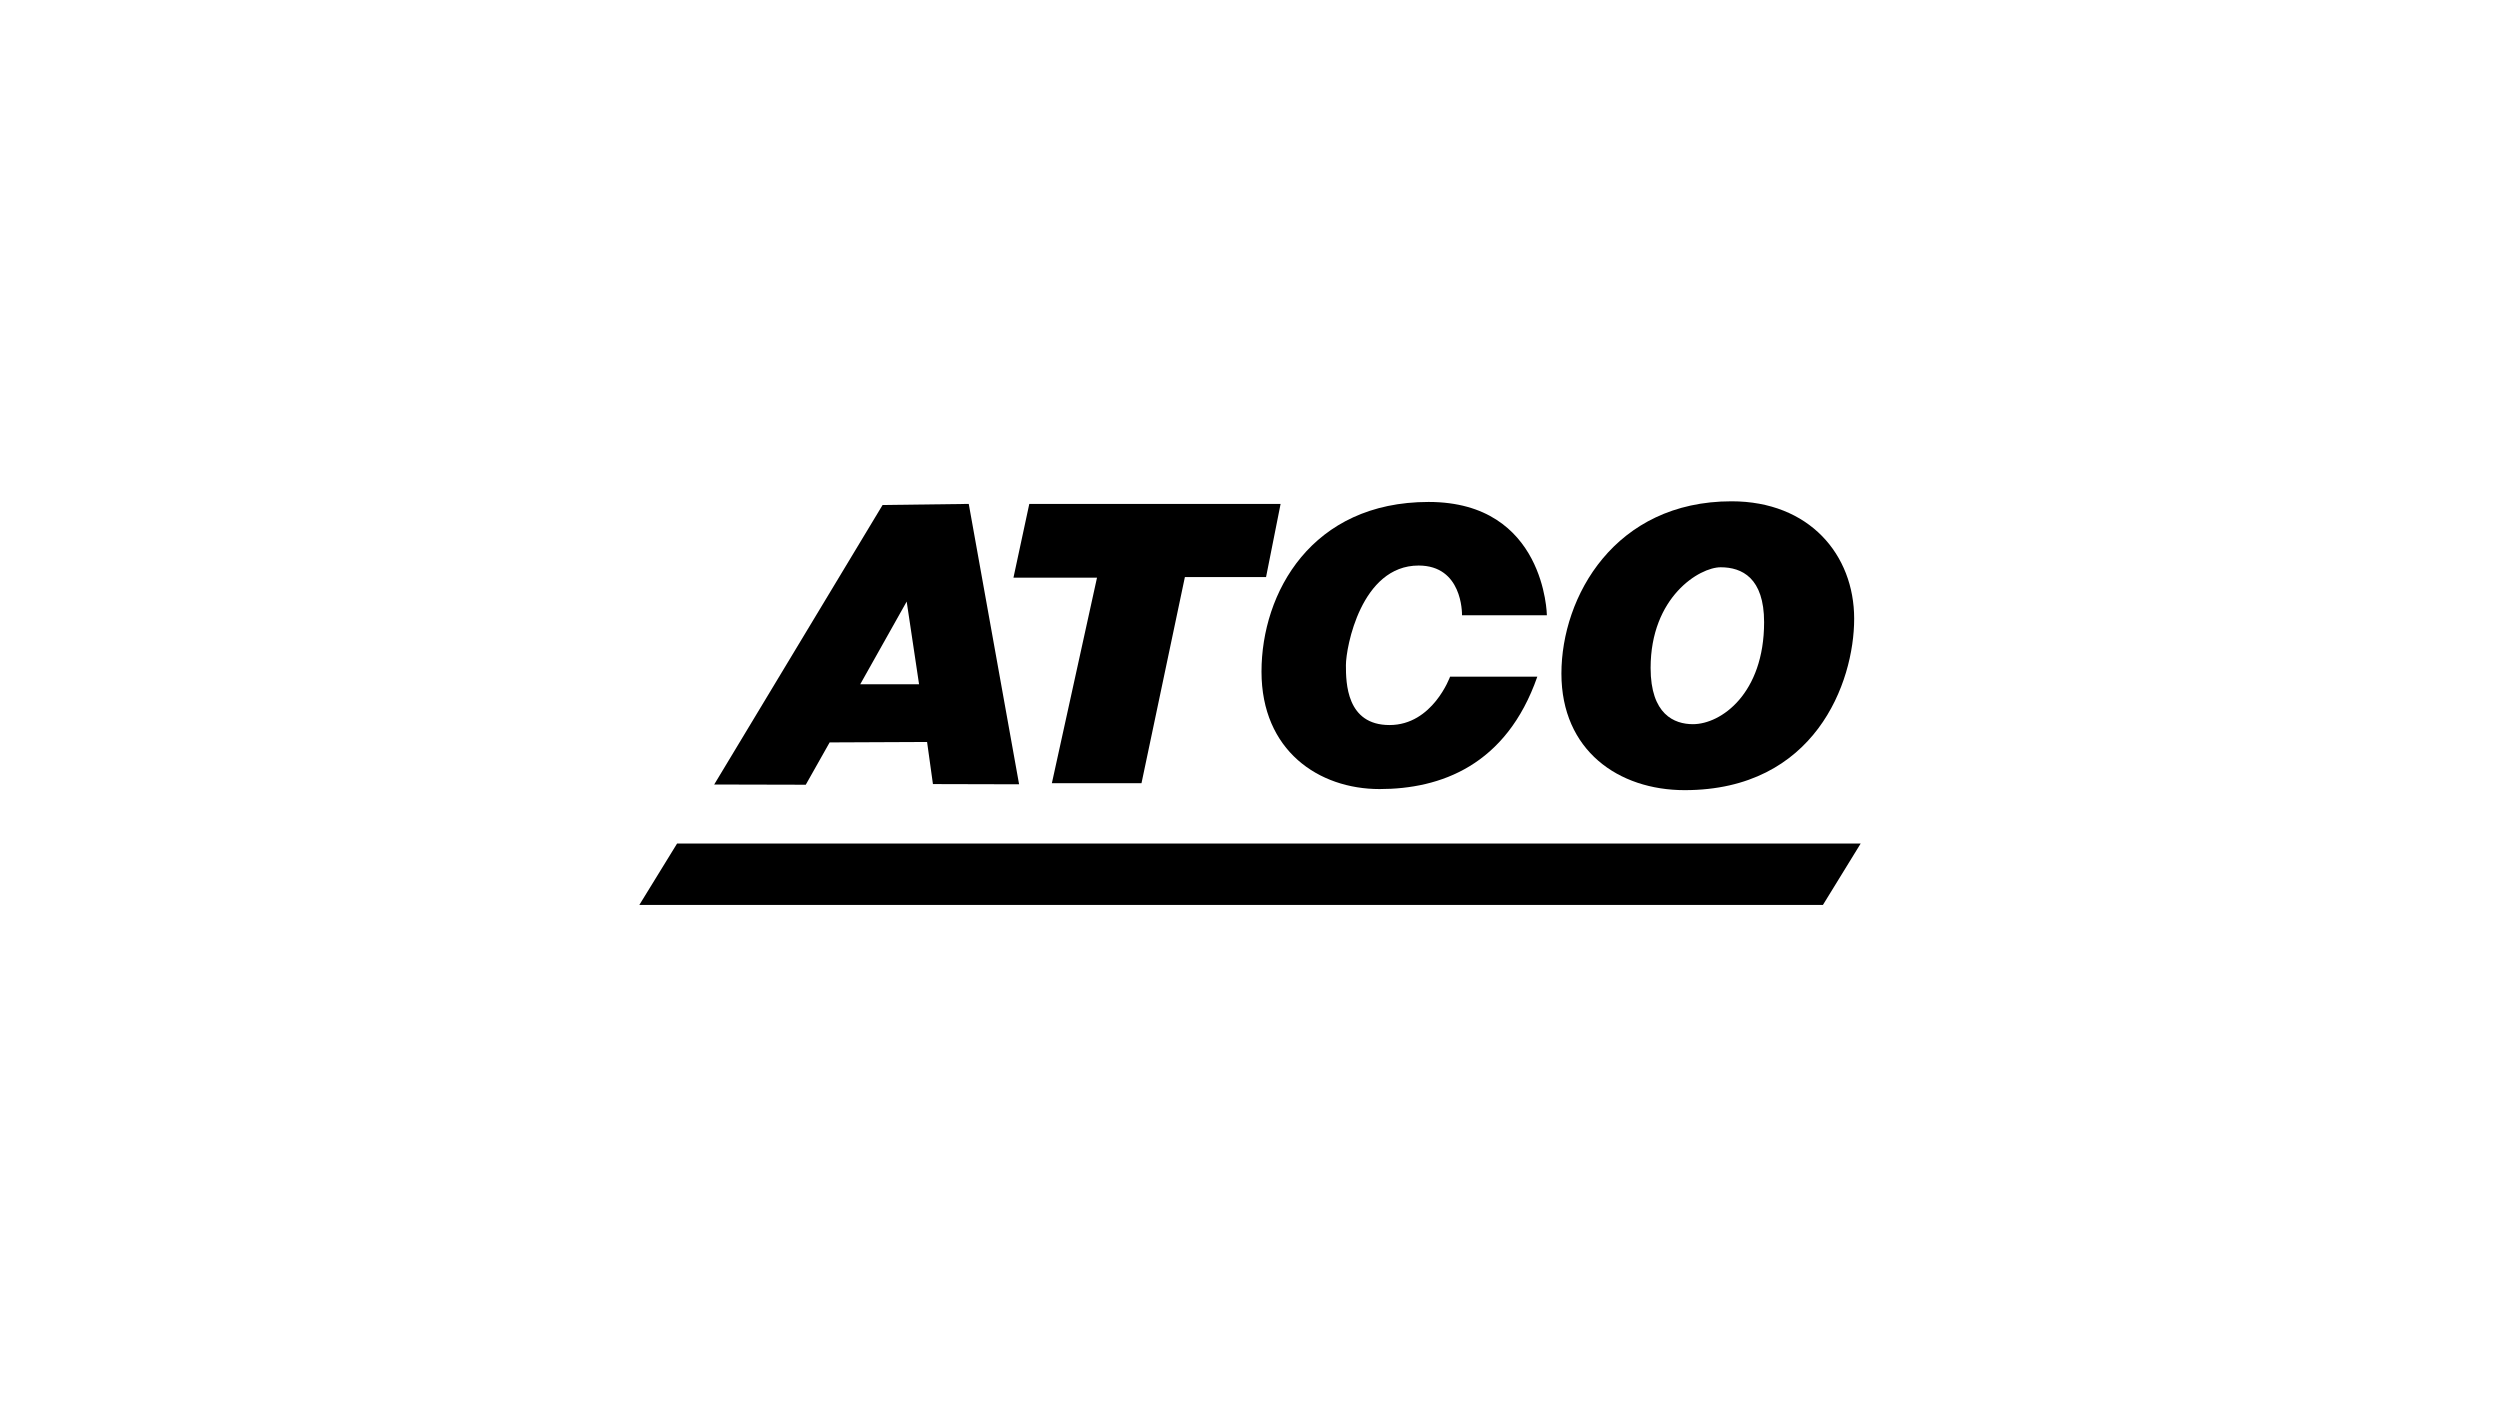<?xml version="1.0" encoding="utf-8"?>
<!-- Generator: Adobe Illustrator 27.3.0, SVG Export Plug-In . SVG Version: 6.00 Build 0)  -->
<svg version="1.1" xmlns="http://www.w3.org/2000/svg" xmlns:xlink="http://www.w3.org/1999/xlink" x="0px" y="0px"
	 viewBox="0 0 1152 648" style="enable-background:new 0 0 1152 648;" xml:space="preserve">
<style type="text/css">
	.st0{display:none;}
	.st1{display:inline;fill:#221F1F;}
	.st2{stroke:#FAAD17;stroke-width:0.303;stroke-miterlimit:10;}
	.st3{fill:none;stroke:#FAAD17;stroke-width:0.303;stroke-miterlimit:10;}
	.st4{stroke:#FAAD17;stroke-width:0.147;stroke-miterlimit:10;}
	.st5{stroke:#FAAD17;stroke-width:0.146;stroke-miterlimit:10;}
	.st6{stroke:#FAAD17;stroke-width:0.302;stroke-miterlimit:10;}
	.st7{fill:#1A1B1D;}
	.st8{clip-path:url(#SVGID_00000089539836845966066650000015091451925208484030_);}
	.st9{fill:#0A1627;}
	.st10{fill:#231F20;}
	.st11{clip-path:url(#SVGID_00000169522421756067905870000015843319870222262715_);}
	.st12{clip-path:url(#SVGID_00000075865181749340715280000014694141265796014465_);fill:#231F20;}
	.st13{clip-path:url(#SVGID_00000132083115121011898590000007018254102443804815_);fill:#231F20;}
	.st14{clip-path:url(#SVGID_00000034081496295125149580000002214864850078309258_);fill:#231F20;}
	.st15{clip-path:url(#SVGID_00000179629586307193186740000011999459104581783231_);fill:#231F20;}
	.st16{clip-path:url(#SVGID_00000115509101773571056780000010091190854916256701_);fill:#231F20;}
	.st17{clip-path:url(#SVGID_00000005224484483304496050000001617655202823249328_);fill:#231F20;}
	.st18{clip-path:url(#SVGID_00000059282896651060041140000006002109181596780192_);fill:#231F20;}
	.st19{clip-path:url(#SVGID_00000137850888059962766850000008622250787523540132_);fill:#231F20;}
	.st20{clip-path:url(#SVGID_00000066501694699083865620000003502793923507446179_);fill:#231F20;}
	.st21{clip-path:url(#SVGID_00000132065136518308949160000009165245196484116917_);fill:#231F20;}
	.st22{clip-path:url(#SVGID_00000091015714331702494200000011752677314756910752_);fill:#231F20;}
	.st23{clip-path:url(#SVGID_00000030472761558923108710000015791772435958360454_);fill:#231F20;}
	.st24{clip-path:url(#SVGID_00000091718112697946545860000011931724942639746451_);fill:#231F20;}
	.st25{clip-path:url(#SVGID_00000101815719545267216000000004422111810696010426_);fill:#231F20;}
	.st26{clip-path:url(#SVGID_00000016068848188391034170000012599147009481742232_);fill:#231F20;}
	.st27{clip-path:url(#SVGID_00000155861613194438258020000001871139772621440437_);fill:#231F20;}
	.st28{clip-path:url(#SVGID_00000007411543874681393890000018263091448636890034_);fill:#231F20;}
	.st29{clip-path:url(#SVGID_00000136375584020544460750000001726964138558289568_);fill:#231F20;}
	.st30{clip-path:url(#SVGID_00000102546250724818088410000007887849871172498574_);fill:#231F20;}
	.st31{clip-path:url(#SVGID_00000142855000901849856070000011459521941580242842_);fill:#231F20;}
	.st32{clip-path:url(#SVGID_00000073718086529467541880000012350160281030431917_);fill:#231F20;}
	.st33{clip-path:url(#SVGID_00000144333220904343940690000006595816017044283784_);fill:#231F20;}
	.st34{clip-path:url(#SVGID_00000169517844361255362400000011137238134986468006_);fill:#231F20;}
	.st35{clip-path:url(#SVGID_00000098196822702937794100000002724657496929278885_);fill:#231F20;}
	.st36{clip-path:url(#SVGID_00000124151344455998699120000002911469415875175322_);fill:#231F20;}
	.st37{clip-path:url(#SVGID_00000005961132160891862450000001136725779039346313_);fill:#231F20;}
	.st38{clip-path:url(#SVGID_00000081635372690634684190000015463742912525173433_);fill:#231F20;}
	.st39{clip-path:url(#SVGID_00000145038690073543765390000001050839600527796911_);fill:#231F20;}
	.st40{clip-path:url(#SVGID_00000145748816219268255060000011878965925265410482_);fill:#231F20;}
	.st41{clip-path:url(#SVGID_00000094619736304080526790000009744774655601013684_);fill:#231F20;}
	.st42{clip-path:url(#SVGID_00000121237690516958515970000004722721815688316034_);}
	.st43{clip-path:url(#SVGID_00000003076196844059831620000011698376976057186186_);}
	.st44{clip-path:url(#SVGID_00000108297184499330356350000016392799268554419881_);fill:#231F20;}
</style>
<g id="guides" class="st0">
	<path class="st1" d="M807.1,245.7c0-1.5-0.2-5.4-4.8-5.3s-34.6,1.6-36.7,1.8s-3.7,2.3,0,2.6s19.7,1.6,19.7,28.1
		c0,1.8,0.1,102.4-0.1,86.9c0.4,32.2-12,43.7-25.8,43.6c-21.8,0-33.3-26.1-33.3-51c0-27.7,15.4-46,31.8-45
		c22.5,1.3,27.3,19.7,27.3,52.3v-54.2c0.1,6.6,0.1,7.6-2.9,5.3s-13.9-9-28.4-9.1c-23.6,0-52.6,16.8-52.6,52.2
		c0,37.4,26.5,55.3,54,55.3c9.4-0.1,18.5-2.9,26.3-8.1c3.9-2.3,3.5-2.2,4.2,1.3s0.3,7.4,7,6.8s25.4-3,29.1-3.8s2.7-3-0.5-3.4
		s-14.4,1.2-14.4-36.8L807.1,245.7z"/>
	<path class="st1" d="M339.9,246.7c1.9,0.7,7.7,2.9,9.5-1.4s0.6-1.4,1.2-2.8s5.2-3.9,6,1.1s3.8,48,3.9,50.3c0.3,5.1-6.5,5.6-6.9,0.6
		c-0.5-6.7-13.8-50.4-50.1-49.6c-32.3,0.6-53.6,38.1-52.3,86.4c1.1,45.2,22.9,70.2,58.7,69.4s44-26.9,49.1-42.9
		c2.1-6.6,8.3-4.8,6.8,1.3c-6.3,26.7-26.6,49.4-63.1,50.1c-40,0.8-83.1-29.4-84.2-82.8s42.3-86.7,85.2-87.6
		C321.8,238.4,333.6,244.5,339.9,246.7z"/>
	<rect x="820.2" y="241.2" class="st1" width="26.1" height="52.1"/>
	<path class="st1" d="M873.3,289.4c0,0-0.3-8.8-0.3-9.7s0.7-1.2,1.6-1l9.1,1.9c0,0-0.7-1.8-1.1-3.1s0.1-1.6,0.4-1.8l9.2-8l-1.4-0.7
		c-0.6-0.2-0.9-0.8-0.7-1.4c0-0.1,0.1-0.1,0.1-0.2l1.6-5.6l-4.8,1c-0.7,0.1-0.9-0.3-1.1-0.8l-1.2-2.7l-4.8,5.3
		c-0.9,0.8-1.8,0.2-1.6-0.8s2.4-11.2,2.4-11.2l-3.3,1.9c-0.8,0.5-1.3,0.5-1.7-0.3l-3.5-7l0,0l-3.5,7c-0.4,0.8-0.9,0.8-1.7,0.3
		l-3.3-1.9c0,0,2.2,10.4,2.4,11.2s-0.7,1.6-1.6,0.8l-4.8-5.3l-1.2,2.7c-0.2,0.5-0.4,0.9-1.1,0.8l-4.9-1l1.7,5.6
		c0.3,0.5,0.1,1.2-0.4,1.5c-0.1,0-0.1,0.1-0.2,0.1l-1.4,0.7l9.2,8c0.3,0.2,0.8,0.5,0.4,1.8s-1.1,3.1-1.1,3.1l9.1-1.9
		c0.9-0.2,1.6,0.1,1.6,1s-0.3,9.7-0.3,9.7H873.3z"/>
	<rect x="898.3" y="241.2" class="st1" width="26.1" height="52.1"/>
	<path class="st1" d="M426.6,331.8c0.2,10.9-1.7,14.2-8.4,17.5s-23.4,5.6-25.5,6.1c-7,1.6-26.5,6.5-26,26.9s20.3,27,34.3,26.7
		s21.4-6.1,24.9-9s1.9-1.3,3.7,0.7s8.6,8.6,24.1,8.5s18.2-7.5,19.1-9.8s-2.1-4.8-3.3-2c-1.4,3.6-4.9,5.9-8.7,5.9
		c-3-0.1-12-0.8-12-23.8v-50.3c0-15.5-11.9-28.2-43.1-28.2c-33.7,0-33.9,16.6-34.1,20.7s2.2,9.6,10.7,9.6s9.4-8.2,10.5-11.4
		s1.3-13.5,14.9-13.3c11.6,0,18.8,10.2,18.8,24.8l0.3,43.9c0,15.4-8,27.7-19.6,27.7c-14.1,0-17.6-11.7-17.7-17.3s2.9-17,16.8-25.1
		c0,0,6.4-4.1,18.7-8.8c1.2-0.3,1.7-0.1,1.7,2.5L426.6,331.8z"/>
	<path class="st1" d="M658.3,331.8c0.3,10.9-1.7,14.2-8.4,17.5s-23.3,5.6-25.5,6.1c-6.9,1.6-26.5,6.5-26,26.9s20.4,27,34.3,26.7
		s21.4-6.1,24.9-9s2-1.3,3.7,0.7s8.6,8.6,24.2,8.5s18.1-7.5,19-9.8s-2.1-4.8-3.3-2c-1.4,3.6-4.9,5.9-8.7,5.9
		c-3-0.1-11.9-0.8-12-23.8v-50.3c0-15.5-11.8-28.2-43.1-28.2c-33.7,0-33.9,16.6-34.1,20.7s2.2,9.6,10.7,9.6s9.4-8.2,10.5-11.4
		s1.3-13.5,14.9-13.3c11.7,0,18.9,10.2,18.9,24.8l0.2,43.9c0,15.4-7.9,27.7-19.6,27.7c-14.1,0-17.6-11.7-17.7-17.3s2.9-17,16.8-25.1
		c0,0,6.4-4.1,18.8-8.8c1.1-0.3,1.6-0.1,1.6,2.5L658.3,331.8z"/>
	<path class="st1" d="M887,331.8c0.3,10.9-1.7,14.2-8.4,17.5s-23.3,5.6-25.5,6.1c-6.9,1.6-26.4,6.5-26,26.9s20.4,27,34.3,26.7
		s21.5-6.1,25-9s1.9-1.3,3.6,0.7s8.7,8.6,24.2,8.5s18.1-7.5,19-9.8s-2.1-4.8-3.2-2c-1.4,3.6-4.9,5.9-8.7,5.9
		c-3.1-0.1-12-0.8-12.1-23.8v-50.3c0-15.5-11.8-28.2-43.1-28.2c-33.6,0-33.8,16.6-34,20.7s2.2,9.6,10.6,9.6s9.4-8.2,10.5-11.4
		s1.4-13.5,15-13.3c11.6,0,18.8,10.2,18.8,24.8l0.2,43.9c0,15.4-7.9,27.7-19.6,27.7c-14.1,0-17.5-11.7-17.6-17.3s2.8-17,16.7-25.1
		c0,0,6.5-4.1,18.8-8.8c1.1-0.3,1.6-0.1,1.6,2.5L887,331.8z"/>
	<path class="st1" d="M557.5,381.4c0,17.3-5,22.9-10.9,24.1s-4.3,3.7-1.7,3.7h46.3c3.8,0,6.4-2.4-0.3-3.9c-4.1-1-10.9-5.6-10.9-27.4
		v-40.1c-0.1-9.6,1-33.8-36.8-33.8c-19.3,0-30.6,9.7-31.7,10.6s-2.5,2-3.2-0.6s-1.6-5.2-2.2-6.9s-1.3-3.1-5-2.6s-25.6,4-29.3,4.9
		s-2.7,2.5,0,2.9s14.5,1.4,14.4,21.9s0,43,0,43c0.1,24.7-5.2,27-9.7,28.3s-3.2,3.7-0.4,3.7h45.6c3.1-0.1,4.4-2.8-1.7-3.8
		s-11.5-4.5-11.4-24c0-1.9,0-23.5-0.1-27.4c-0.1-10.3-2.5-42.7,26.7-42.9c20.3-0.7,22.3,16.3,22.4,27.6L557.5,381.4z"/>
</g>
<g id="Layer_2">
	<g>
		<path d="M446.4,232.2l-39.7,0.5l-77.6,128.8l42.2,0.1l11-19.5l44.9-0.2l2.7,19.4l39.7,0.1L446.4,232.2z M396.4,315.3l21.4-38.1
			l5.7,38.1H396.4z"/>
		<polygon points="474.3,232.2 590.1,232.2 583.4,265.9 546,265.9 526,360.9 484.7,360.9 505.5,266.2 467,266.2 		"/>
		<path d="M673.7,283.5h39.1c0,0-0.7-52.2-54.5-52.2c-53.9,0-77,41.8-77,78.2s26.4,54.1,54.4,54.1s58.4-10.8,72.7-51.8h-40.2
			c0,0-8,22.3-27.9,22.3s-20.1-19.5-20.1-27.6c0-8.2,7-45.9,33.5-45.9C673.8,260.6,673.7,282.3,673.7,283.5z"/>
		<path d="M797.9,231c-53.8,0-78.4,43.9-78.4,79.4c0,35.4,26.3,53.7,56.8,53.7c60,0,78.1-49.5,78.1-79
			C854.4,255.6,833.7,231,797.9,231z M780.1,333.7c-8.6,0-19.5-4.5-19.5-25.9c0-32.7,22.5-46.4,32.3-46.4c9.8,0,20,4.9,20,25.3
			C812.9,319.6,793.1,333.7,780.1,333.7z"/>
		<polygon points="840,417 857.4,388.7 312,388.7 294.6,417 		"/>
	</g>
</g>
</svg>
